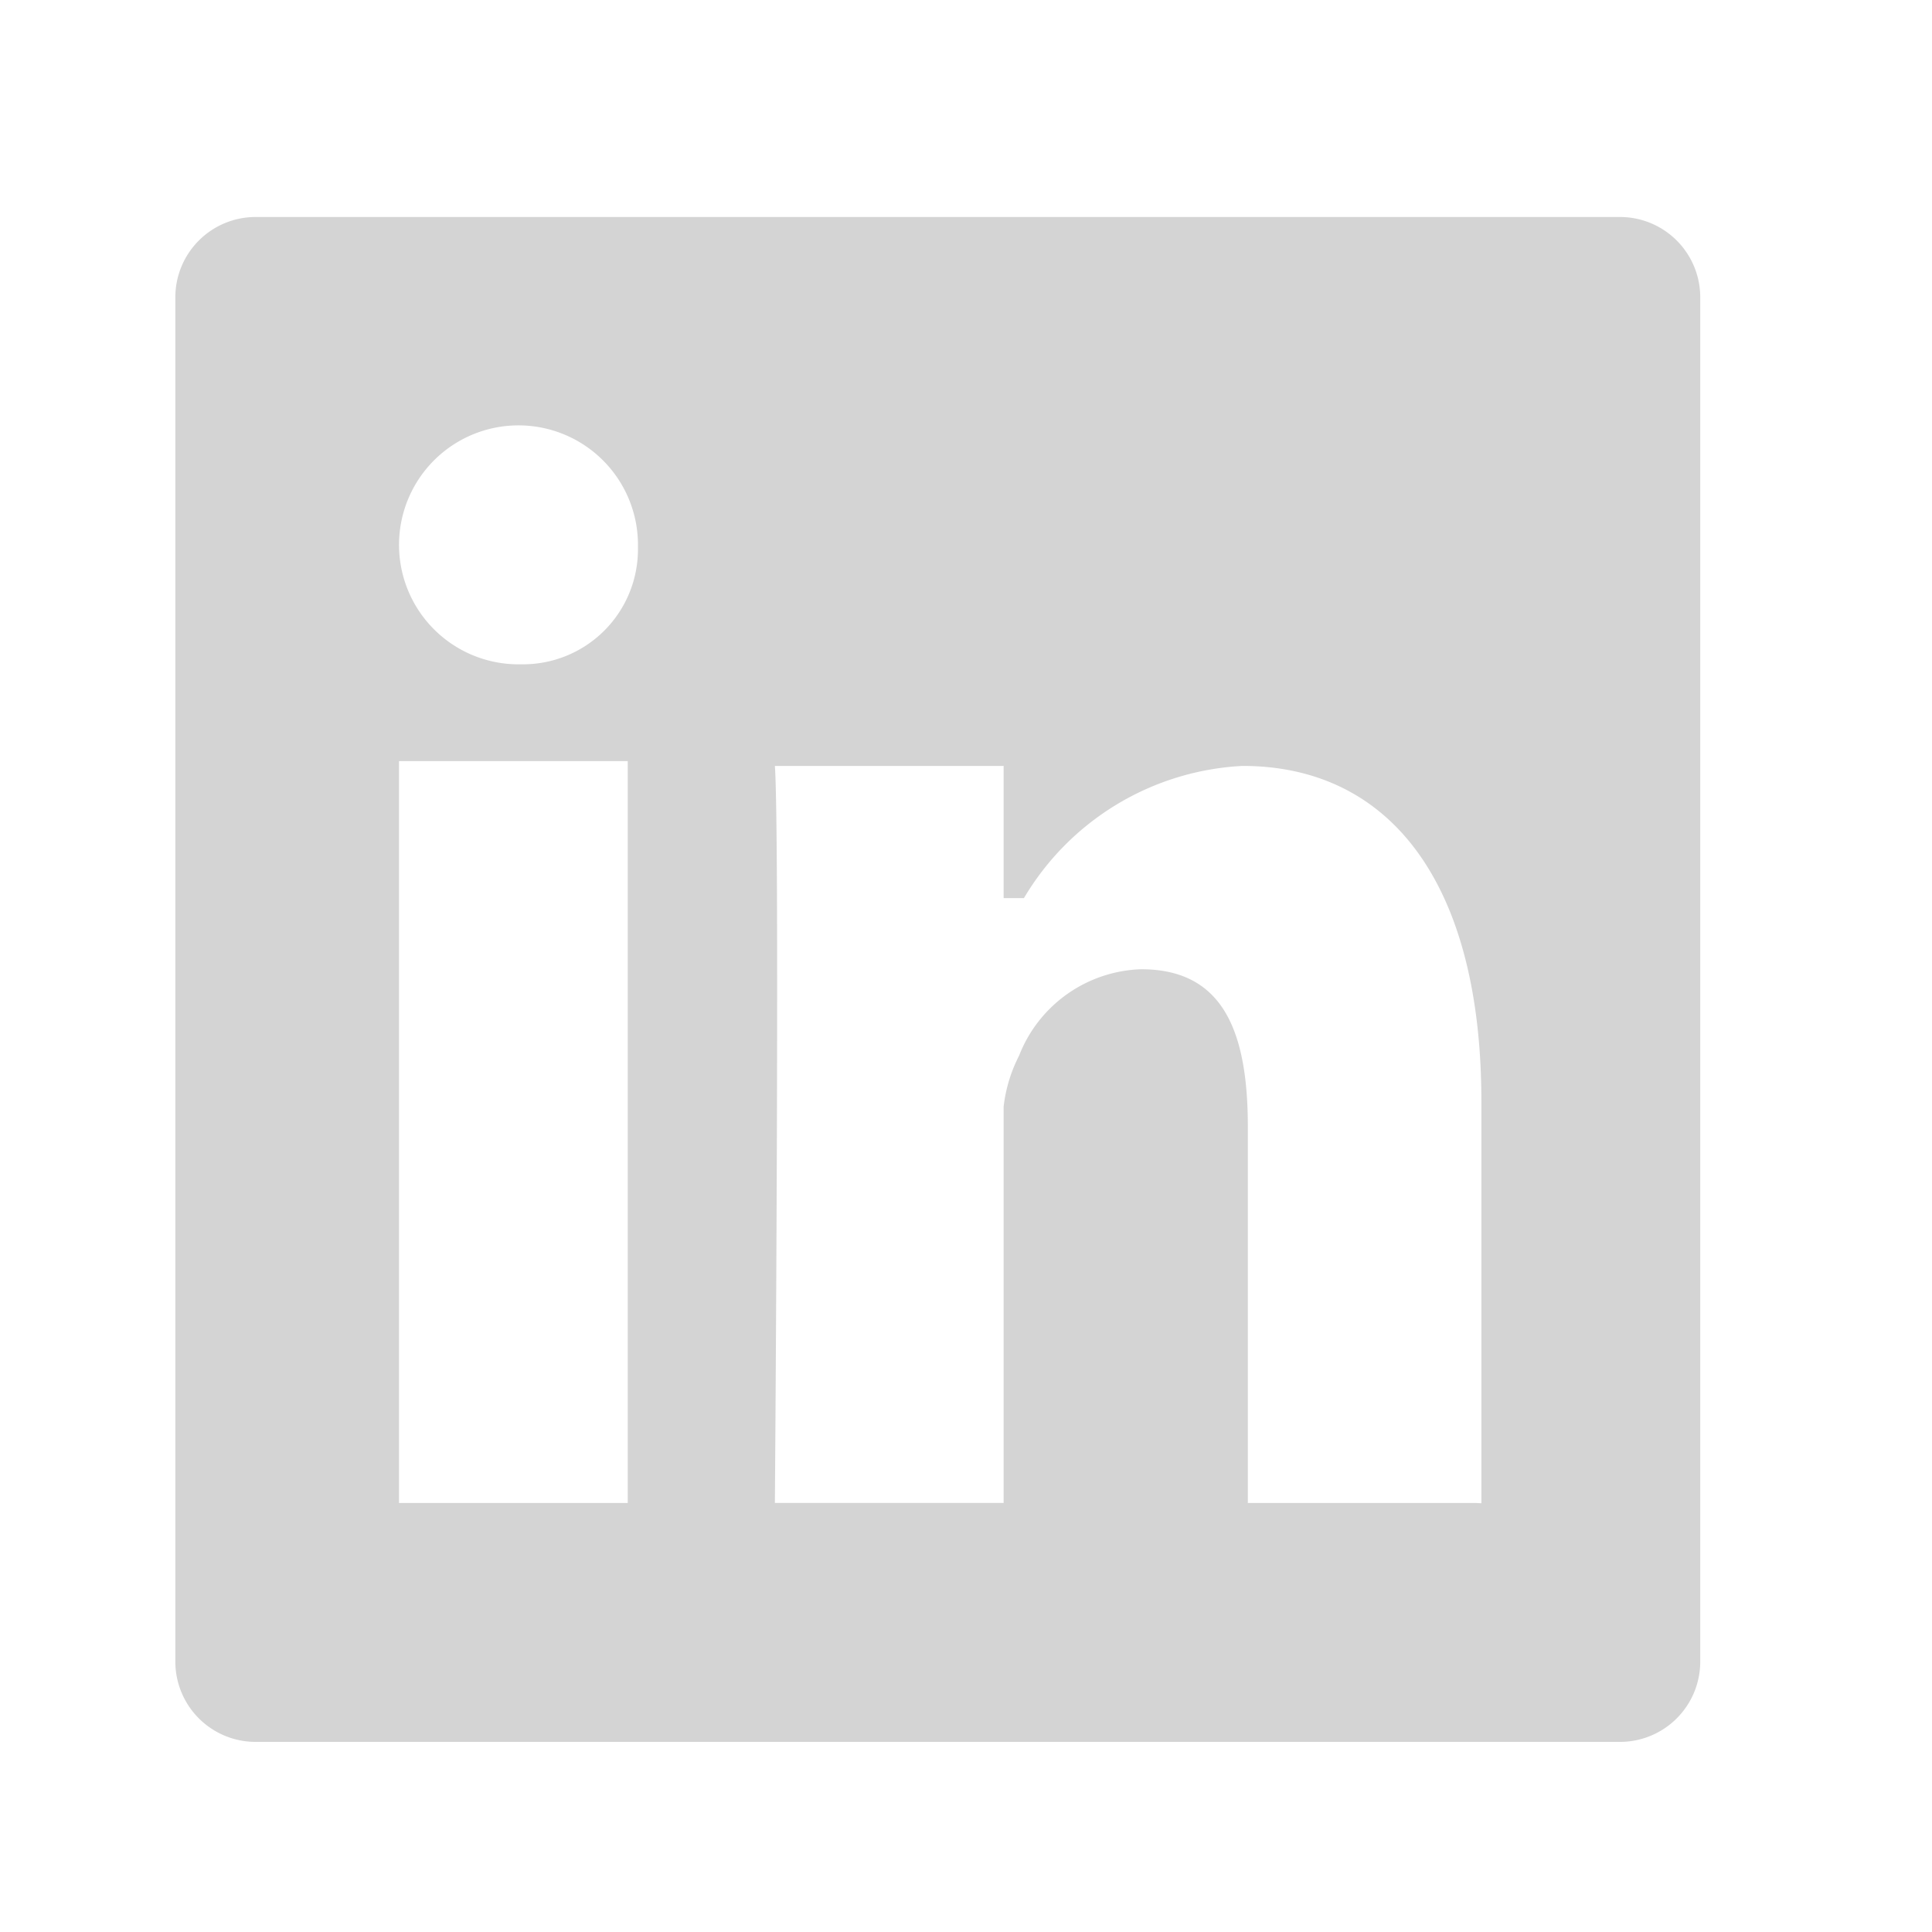 <svg xmlns="http://www.w3.org/2000/svg" width="25" height="25" viewBox="0 0 25 25">
  <g id="i-linkedin" transform="translate(-1147 -32)">
    <rect id="Rectángulo_46" data-name="Rectángulo 46" width="25" height="25" transform="translate(1147 32)" fill="none"/>
    <path id="Trazado_19" data-name="Trazado 19" d="M115.68,4.6H98.052A1.039,1.039,0,0,0,97,5.652V23.28a1.039,1.039,0,0,0,1.052,1.052H115.68a1.039,1.039,0,0,0,1.052-1.052V5.652A1.039,1.039,0,0,0,115.68,4.6ZM102.854,21.241h-2.96v-9.6h2.96Zm-1.381-10.853a1.546,1.546,0,1,1,1.513-1.513A1.488,1.488,0,0,1,101.473,10.388Zm12.365,10.853h-2.96V16.373c0-1.25-.329-2.039-1.381-2.039a1.755,1.755,0,0,0-1.579,1.118,1.93,1.93,0,0,0-.2.658v5.13h-2.96s.066-8.616,0-9.537h2.96v1.71h.263a3.494,3.494,0,0,1,2.828-1.71c1.907,0,3.091,1.513,3.091,4.341v5.2Z" transform="translate(1052.269 30.208)" fill="#d4d4d4"/>
  </g>
</svg>
